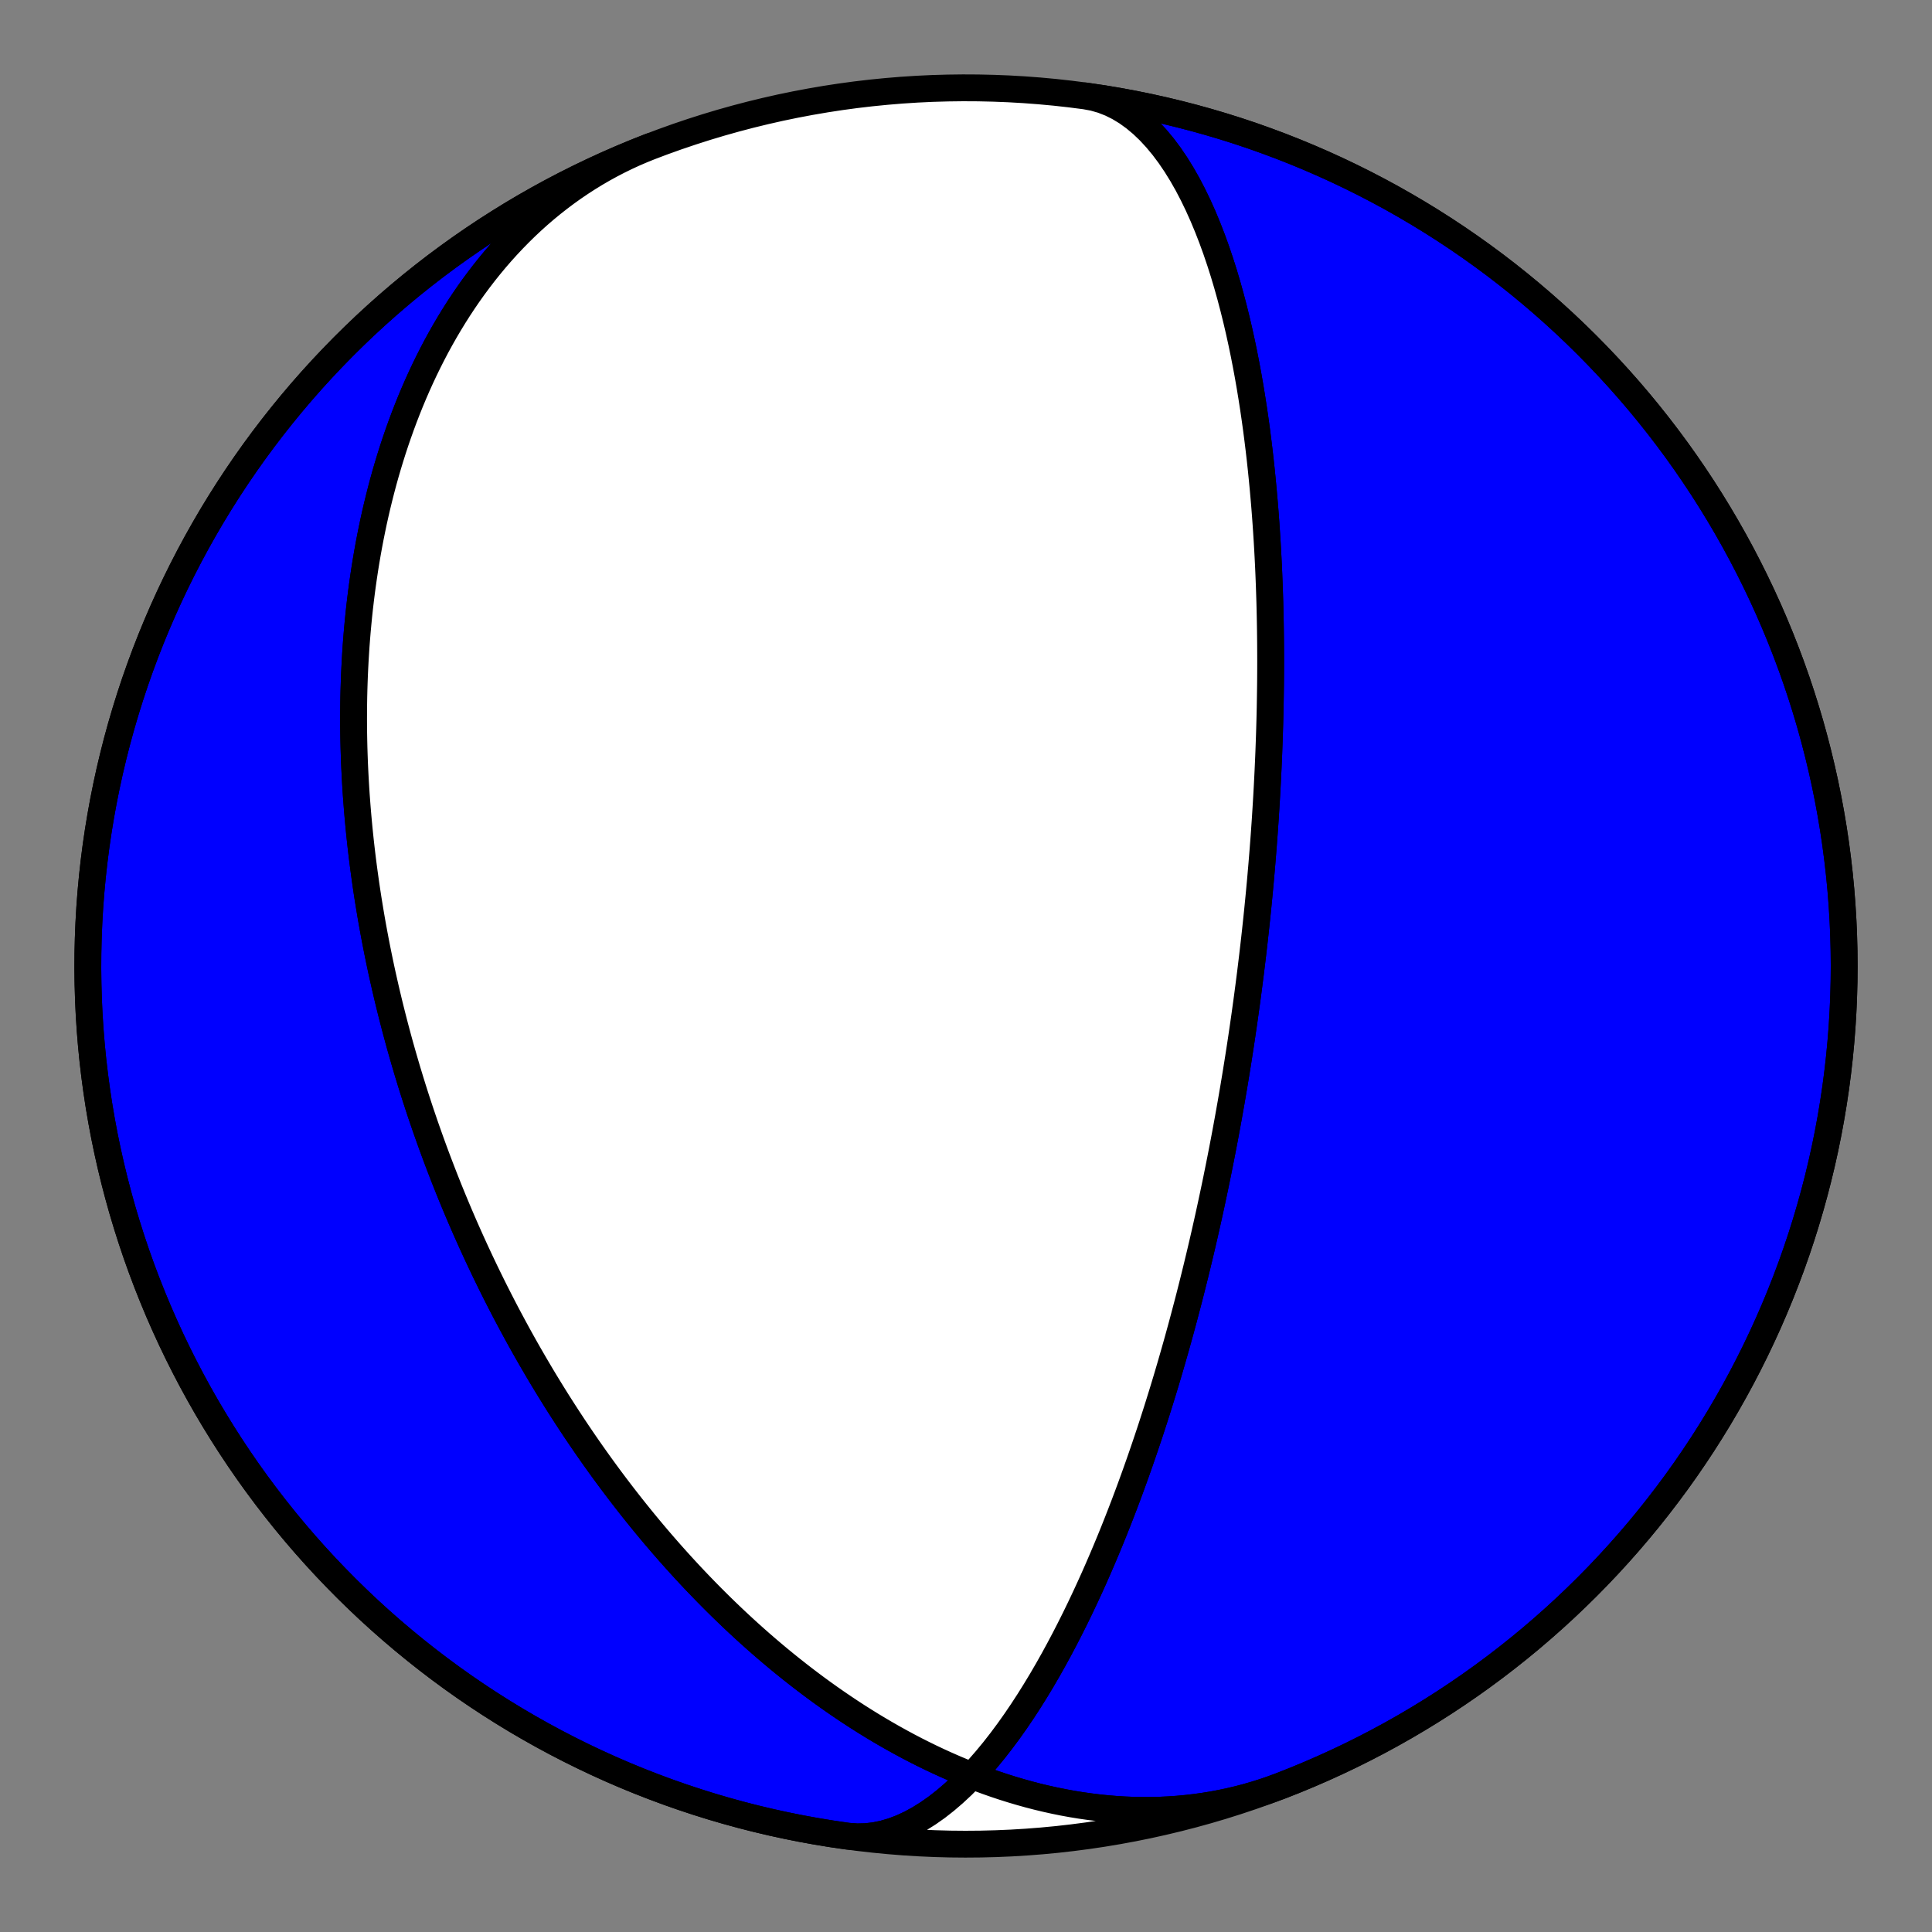 <?xml version="1.0" encoding="utf-8" standalone="no"?>
<!DOCTYPE svg PUBLIC "-//W3C//DTD SVG 1.1//EN"
  "http://www.w3.org/Graphics/SVG/1.1/DTD/svg11.dtd">
<!-- Created with matplotlib (https://matplotlib.org/) -->
<svg height="144pt" version="1.1" viewBox="0 0 144 144" width="144pt" xmlns="http://www.w3.org/2000/svg" xmlns:xlink="http://www.w3.org/1999/xlink">
 <rect x="0" y="0" width="144" height="144" fill="#808080" stroke="none"/>
 <defs>
  <style type="text/css">*{stroke-linecap:butt;stroke-linejoin:round;}</style>
 </defs>
 <g id="figure_1">
  <g id="patch_1">
   <path d="M 0 144 
L 144 144 
L 144 0 
L 0 0 
z
" style="fill:none;"/>
  </g>
  <g id="axes_1">
   <g id="PatchCollection_1">
    <path clip-path="url(#pc52881de88)" d="M 80.883 7.151 
L 81.527 7.271 
L 82.161 7.453 
L 82.783 7.696 
L 83.391 7.998 
L 83.985 8.358 
L 84.562 8.774 
L 85.123 9.242 
L 85.666 9.761 
L 86.189 10.326 
L 86.694 10.934 
L 87.179 11.583 
L 87.643 12.267 
L 88.088 12.985 
L 88.512 13.731 
L 88.916 14.504 
L 89.3 15.298 
L 89.665 16.112 
L 90.01 16.941 
L 90.337 17.782 
L 90.646 18.634 
L 90.937 19.492 
L 91.212 20.355 
L 91.47 21.221 
L 91.712 22.087 
L 91.94 22.952 
L 92.154 23.814 
L 92.354 24.671 
L 92.541 25.522 
L 92.716 26.365 
L 92.879 27.201 
L 93.032 28.028 
L 93.174 28.844 
L 93.306 29.651 
L 93.43 30.446 
L 93.544 31.23 
L 93.651 32.002 
L 93.749 32.762 
L 93.841 33.51 
L 93.926 34.245 
L 94.004 34.968 
L 94.076 35.678 
L 94.143 36.376 
L 94.204 37.061 
L 94.261 37.734 
L 94.313 38.395 
L 94.36 39.043 
L 94.403 39.68 
L 94.443 40.305 
L 94.479 40.918 
L 94.511 41.52 
L 94.541 42.11 
L 94.567 42.69 
L 94.59 43.258 
L 94.611 43.817 
L 94.629 44.364 
L 94.646 44.902 
L 94.659 45.43 
L 94.671 45.949 
L 94.681 46.458 
L 94.689 46.957 
L 94.695 47.448 
L 94.7 47.931 
L 94.703 48.405 
L 94.705 48.87 
L 94.706 49.328 
L 94.705 49.777 
L 94.703 50.22 
L 94.7 50.654 
L 94.696 51.082 
L 94.69 51.503 
L 94.684 51.916 
L 94.677 52.323 
L 94.67 52.724 
L 94.661 53.119 
L 94.652 53.507 
L 94.642 53.89 
L 94.631 54.266 
L 94.62 54.637 
L 94.608 55.003 
L 94.595 55.364 
L 94.582 55.719 
L 94.569 56.069 
L 94.555 56.415 
L 94.54 56.755 
L 94.525 57.091 
L 94.51 57.423 
L 94.494 57.751 
L 94.478 58.074 
L 94.462 58.393 
L 94.445 58.708 
L 94.428 59.019 
L 94.411 59.327 
L 94.393 59.631 
L 94.375 59.931 
L 94.357 60.228 
L 94.338 60.521 
L 94.32 60.812 
L 94.301 61.099 
L 94.282 61.383 
L 94.262 61.664 
L 94.243 61.942 
L 94.223 62.218 
L 94.203 62.49 
L 94.183 62.76 
L 94.162 63.028 
L 94.142 63.293 
L 94.121 63.555 
L 94.1 63.816 
L 94.079 64.074 
L 94.058 64.329 
L 94.037 64.583 
L 94.015 64.834 
L 93.993 65.084 
L 93.972 65.332 
L 93.95 65.577 
L 93.928 65.821 
L 93.905 66.063 
L 93.883 66.303 
L 93.861 66.542 
L 93.838 66.779 
L 93.815 67.015 
L 93.792 67.249 
L 93.769 67.481 
L 93.746 67.712 
L 93.723 67.942 
L 93.699 68.171 
L 93.676 68.398 
L 93.652 68.624 
L 93.628 68.849 
L 93.604 69.073 
L 93.58 69.296 
L 93.556 69.517 
L 93.531 69.738 
L 93.507 69.958 
L 93.482 70.177 
L 93.457 70.395 
L 93.432 70.612 
L 93.407 70.829 
L 93.382 71.044 
L 93.357 71.259 
L 93.331 71.474 
L 93.305 71.687 
L 93.279 71.901 
L 93.253 72.113 
L 93.227 72.325 
L 93.201 72.537 
L 93.174 72.748 
L 93.147 72.959 
L 93.12 73.17 
L 93.093 73.38 
L 93.066 73.59 
L 93.038 73.8 
L 93.011 74.009 
L 92.983 74.218 
L 92.955 74.428 
L 92.927 74.637 
L 92.898 74.846 
L 92.869 75.054 
L 92.84 75.263 
L 92.811 75.472 
L 92.782 75.681 
L 92.752 75.891 
L 92.722 76.1 
L 92.692 76.309 
L 92.662 76.519 
L 92.631 76.729 
L 92.6 76.939 
L 92.569 77.15 
L 92.538 77.361 
L 92.506 77.572 
L 92.474 77.784 
L 92.442 77.996 
L 92.409 78.209 
L 92.376 78.422 
L 92.343 78.636 
L 92.309 78.851 
L 92.275 79.066 
L 92.241 79.282 
L 92.206 79.498 
L 92.171 79.715 
L 92.136 79.934 
L 92.1 80.153 
L 92.064 80.373 
L 92.027 80.593 
L 91.99 80.815 
L 91.953 81.038 
L 91.915 81.262 
L 91.876 81.487 
L 91.838 81.713 
L 91.798 81.941 
L 91.759 82.17 
L 91.718 82.4 
L 91.677 82.631 
L 91.636 82.864 
L 91.594 83.098 
L 91.552 83.334 
L 91.509 83.571 
L 91.465 83.81 
L 91.421 84.05 
L 91.376 84.292 
L 91.331 84.536 
L 91.285 84.782 
L 91.238 85.03 
L 91.19 85.28 
L 91.142 85.531 
L 91.093 85.785 
L 91.043 86.041 
L 90.993 86.299 
L 90.941 86.559 
L 90.889 86.822 
L 90.836 87.087 
L 90.782 87.355 
L 90.727 87.625 
L 90.672 87.898 
L 90.615 88.173 
L 90.557 88.452 
L 90.498 88.733 
L 90.438 89.017 
L 90.377 89.304 
L 90.315 89.595 
L 90.252 89.888 
L 90.187 90.185 
L 90.122 90.485 
L 90.055 90.789 
L 89.986 91.097 
L 89.916 91.408 
L 89.845 91.723 
L 89.773 92.042 
L 89.698 92.365 
L 89.623 92.692 
L 89.545 93.023 
L 89.466 93.359 
L 89.385 93.699 
L 89.302 94.044 
L 89.218 94.394 
L 89.131 94.749 
L 89.043 95.108 
L 88.952 95.473 
L 88.859 95.843 
L 88.764 96.219 
L 88.667 96.6 
L 88.567 96.988 
L 88.464 97.381 
L 88.359 97.78 
L 88.252 98.185 
L 88.141 98.597 
L 88.028 99.016 
L 87.911 99.441 
L 87.792 99.873 
L 87.669 100.313 
L 87.542 100.759 
L 87.412 101.214 
L 87.279 101.676 
L 87.141 102.146 
L 87 102.624 
L 86.854 103.11 
L 86.704 103.605 
L 86.549 104.108 
L 86.39 104.62 
L 86.226 105.142 
L 86.056 105.672 
L 85.882 106.212 
L 85.702 106.762 
L 85.515 107.321 
L 85.323 107.89 
L 85.125 108.469 
L 84.92 109.059 
L 84.708 109.659 
L 84.489 110.269 
L 84.263 110.89 
L 84.029 111.521 
L 83.787 112.163 
L 83.536 112.815 
L 83.277 113.478 
L 83.009 114.152 
L 82.731 114.836 
L 82.443 115.53 
L 82.145 116.234 
L 81.837 116.947 
L 81.518 117.67 
L 81.187 118.401 
L 80.844 119.141 
L 80.49 119.888 
L 80.123 120.642 
L 79.742 121.402 
L 79.349 122.167 
L 78.942 122.936 
L 78.521 123.708 
L 78.086 124.48 
L 77.637 125.252 
L 77.172 126.021 
L 76.693 126.787 
L 76.199 127.546 
L 75.69 128.296 
L 75.166 129.035 
L 74.627 129.76 
L 74.074 130.469 
L 73.506 131.157 
L 72.925 131.823 
L 72.33 132.463 
L 71.723 133.073 
L 71.103 133.65 
L 70.473 134.191 
L 69.834 134.692 
L 69.185 135.149 
L 68.53 135.56 
L 67.869 135.922 
L 67.203 136.231 
L 66.535 136.485 
L 65.867 136.681 
L 65.199 136.818 
L 64.534 136.895 
L 63.874 136.91 
L 63.22 136.862 
L 63.117 136.849 
L 61.986 136.684 
L 60.859 136.499 
L 59.735 136.295 
L 58.615 136.071 
L 57.499 135.828 
L 56.387 135.565 
L 55.28 135.283 
L 54.178 134.981 
L 53.082 134.661 
L 51.991 134.321 
L 50.906 133.962 
L 49.828 133.585 
L 48.757 133.188 
L 47.692 132.773 
L 46.635 132.34 
L 45.586 131.888 
L 44.545 131.418 
L 43.512 130.93 
L 42.488 130.424 
L 41.473 129.9 
L 40.467 129.358 
L 39.471 128.799 
L 38.484 128.223 
L 37.508 127.629 
L 36.543 127.019 
L 35.588 126.392 
L 34.644 125.748 
L 33.712 125.088 
L 32.791 124.411 
L 31.882 123.719 
L 30.986 123.011 
L 30.102 122.287 
L 29.231 121.549 
L 28.372 120.795 
L 27.527 120.026 
L 26.696 119.242 
L 25.878 118.444 
L 25.075 117.632 
L 24.286 116.807 
L 23.511 115.967 
L 22.751 115.114 
L 22.006 114.248 
L 21.276 113.369 
L 20.562 112.477 
L 19.863 111.574 
L 19.181 110.658 
L 18.514 109.73 
L 17.864 108.791 
L 17.23 107.84 
L 16.613 106.879 
L 16.013 105.907 
L 15.429 104.925 
L 14.863 103.932 
L 14.315 102.93 
L 13.784 101.919 
L 13.27 100.898 
L 12.775 99.869 
L 12.298 98.831 
L 11.838 97.785 
L 11.398 96.731 
L 10.975 95.67 
L 10.571 94.601 
L 10.186 93.526 
L 9.82 92.444 
L 9.473 91.355 
L 9.144 90.261 
L 8.835 89.161 
L 8.545 88.056 
L 8.275 86.946 
L 8.024 85.832 
L 7.792 84.713 
L 7.58 83.591 
L 7.387 82.465 
L 7.215 81.336 
L 7.062 80.203 
L 6.928 79.069 
L 6.815 77.932 
L 6.721 76.794 
L 6.647 75.654 
L 6.594 74.512 
L 6.56 73.371 
L 6.546 72.228 
L 6.552 71.086 
L 6.578 69.944 
L 6.624 68.802 
L 6.689 67.662 
L 6.775 66.523 
L 6.881 65.385 
L 7.006 64.25 
L 7.151 63.117 
L 7.316 61.986 
L 7.501 60.859 
L 7.705 59.735 
L 7.929 58.615 
L 8.172 57.498 
L 8.435 56.387 
L 8.717 55.28 
L 9.018 54.178 
L 9.339 53.081 
L 9.679 51.991 
L 10.037 50.906 
L 10.415 49.828 
L 10.811 48.756 
L 11.226 47.692 
L 11.66 46.635 
L 12.112 45.586 
L 12.582 44.545 
L 13.07 43.512 
L 13.576 42.488 
L 14.1 41.473 
L 14.642 40.467 
L 15.201 39.471 
L 15.777 38.484 
L 16.371 37.508 
L 16.981 36.543 
L 17.608 35.588 
L 18.252 34.644 
L 18.912 33.712 
L 19.588 32.791 
L 20.281 31.882 
L 20.989 30.986 
L 21.712 30.102 
L 22.451 29.23 
L 23.205 28.372 
L 23.974 27.527 
L 24.758 26.696 
L 25.555 25.878 
L 26.367 25.075 
L 27.193 24.285 
L 28.033 23.511 
L 28.886 22.751 
L 29.752 22.006 
L 30.631 21.276 
L 31.522 20.562 
L 32.426 19.863 
L 33.342 19.181 
L 34.27 18.514 
L 35.209 17.864 
L 36.159 17.23 
L 37.121 16.613 
L 38.093 16.012 
L 39.075 15.429 
L 40.067 14.863 
L 41.069 14.314 
L 42.081 13.783 
L 43.101 13.27 
L 44.131 12.775 
L 45.169 12.297 
L 46.215 11.838 
L 47.269 11.397 
L 48.33 10.975 
L 48.489 10.914 
L 47.882 11.158 
L 47.28 11.416 
L 46.686 11.689 
L 46.097 11.977 
L 45.516 12.279 
L 44.942 12.594 
L 44.375 12.924 
L 43.817 13.267 
L 43.266 13.623 
L 42.723 13.992 
L 42.189 14.374 
L 41.664 14.768 
L 41.147 15.174 
L 40.639 15.591 
L 40.141 16.02 
L 39.652 16.46 
L 39.172 16.911 
L 38.702 17.372 
L 38.242 17.843 
L 37.791 18.323 
L 37.35 18.812 
L 36.919 19.31 
L 36.498 19.817 
L 36.087 20.331 
L 35.686 20.853 
L 35.294 21.382 
L 34.913 21.917 
L 34.542 22.46 
L 34.18 23.008 
L 33.829 23.562 
L 33.487 24.121 
L 33.155 24.685 
L 32.833 25.253 
L 32.52 25.826 
L 32.217 26.403 
L 31.924 26.983 
L 31.639 27.566 
L 31.364 28.152 
L 31.098 28.741 
L 30.841 29.332 
L 30.593 29.925 
L 30.354 30.52 
L 30.123 31.116 
L 29.901 31.714 
L 29.687 32.312 
L 29.481 32.911 
L 29.283 33.51 
L 29.094 34.11 
L 28.912 34.709 
L 28.737 35.308 
L 28.57 35.907 
L 28.411 36.506 
L 28.259 37.103 
L 28.113 37.7 
L 27.975 38.296 
L 27.843 38.89 
L 27.719 39.483 
L 27.6 40.074 
L 27.488 40.664 
L 27.382 41.252 
L 27.282 41.838 
L 27.188 42.422 
L 27.1 43.005 
L 27.017 43.585 
L 26.94 44.162 
L 26.868 44.738 
L 26.801 45.311 
L 26.74 45.881 
L 26.684 46.449 
L 26.632 47.015 
L 26.585 47.578 
L 26.543 48.138 
L 26.506 48.696 
L 26.473 49.251 
L 26.444 49.803 
L 26.419 50.352 
L 26.399 50.898 
L 26.382 51.442 
L 26.369 51.983 
L 26.361 52.521 
L 26.356 53.056 
L 26.354 53.589 
L 26.356 54.118 
L 26.362 54.645 
L 26.371 55.168 
L 26.383 55.689 
L 26.399 56.207 
L 26.417 56.722 
L 26.439 57.235 
L 26.464 57.744 
L 26.492 58.251 
L 26.522 58.755 
L 26.555 59.257 
L 26.592 59.755 
L 26.63 60.251 
L 26.672 60.744 
L 26.716 61.235 
L 26.762 61.722 
L 26.811 62.208 
L 26.862 62.69 
L 26.916 63.171 
L 26.972 63.648 
L 27.03 64.123 
L 27.091 64.596 
L 27.154 65.066 
L 27.219 65.534 
L 27.285 66 
L 27.354 66.463 
L 27.425 66.924 
L 27.499 67.382 
L 27.574 67.839 
L 27.65 68.293 
L 27.729 68.745 
L 27.81 69.195 
L 27.893 69.643 
L 27.977 70.088 
L 28.063 70.532 
L 28.151 70.974 
L 28.241 71.414 
L 28.332 71.852 
L 28.425 72.288 
L 28.52 72.722 
L 28.617 73.154 
L 28.715 73.585 
L 28.815 74.014 
L 28.916 74.441 
L 29.019 74.867 
L 29.124 75.291 
L 29.23 75.713 
L 29.338 76.134 
L 29.447 76.554 
L 29.558 76.971 
L 29.67 77.388 
L 29.784 77.803 
L 29.9 78.217 
L 30.017 78.629 
L 30.136 79.04 
L 30.256 79.45 
L 30.377 79.858 
L 30.501 80.266 
L 30.625 80.672 
L 30.751 81.077 
L 30.879 81.481 
L 31.008 81.884 
L 31.139 82.286 
L 31.271 82.687 
L 31.405 83.087 
L 31.541 83.486 
L 31.677 83.884 
L 31.816 84.281 
L 31.956 84.677 
L 32.097 85.073 
L 32.24 85.468 
L 32.385 85.862 
L 32.531 86.255 
L 32.679 86.648 
L 32.829 87.04 
L 32.98 87.432 
L 33.132 87.823 
L 33.287 88.213 
L 33.442 88.603 
L 33.6 88.992 
L 33.759 89.381 
L 33.92 89.769 
L 34.083 90.157 
L 34.247 90.545 
L 34.414 90.932 
L 34.581 91.319 
L 34.751 91.706 
L 34.923 92.092 
L 35.096 92.478 
L 35.271 92.864 
L 35.448 93.25 
L 35.627 93.635 
L 35.808 94.021 
L 35.991 94.406 
L 36.175 94.791 
L 36.362 95.176 
L 36.551 95.561 
L 36.741 95.946 
L 36.934 96.331 
L 37.129 96.716 
L 37.326 97.101 
L 37.525 97.487 
L 37.726 97.872 
L 37.93 98.257 
L 38.136 98.642 
L 38.344 99.028 
L 38.554 99.414 
L 38.767 99.8 
L 38.982 100.186 
L 39.199 100.572 
L 39.419 100.958 
L 39.642 101.345 
L 39.867 101.732 
L 40.094 102.119 
L 40.324 102.507 
L 40.557 102.895 
L 40.793 103.283 
L 41.031 103.671 
L 41.272 104.06 
L 41.515 104.449 
L 41.762 104.838 
L 42.012 105.228 
L 42.264 105.618 
L 42.52 106.009 
L 42.778 106.4 
L 43.04 106.791 
L 43.305 107.182 
L 43.573 107.574 
L 43.844 107.966 
L 44.119 108.359 
L 44.397 108.752 
L 44.678 109.145 
L 44.963 109.538 
L 45.251 109.932 
L 45.543 110.326 
L 45.839 110.721 
L 46.138 111.115 
L 46.441 111.51 
L 46.748 111.905 
L 47.058 112.301 
L 47.373 112.696 
L 47.692 113.092 
L 48.014 113.487 
L 48.341 113.883 
L 48.672 114.279 
L 49.007 114.675 
L 49.347 115.071 
L 49.691 115.466 
L 50.039 115.862 
L 50.392 116.257 
L 50.749 116.652 
L 51.111 117.047 
L 51.478 117.442 
L 51.85 117.836 
L 52.226 118.229 
L 52.607 118.622 
L 52.993 119.014 
L 53.384 119.405 
L 53.78 119.796 
L 54.182 120.186 
L 54.588 120.574 
L 55 120.962 
L 55.417 121.348 
L 55.839 121.733 
L 56.267 122.116 
L 56.7 122.498 
L 57.139 122.878 
L 57.583 123.256 
L 58.033 123.632 
L 58.488 124.005 
L 58.95 124.377 
L 59.417 124.746 
L 59.889 125.112 
L 60.368 125.476 
L 60.852 125.836 
L 61.342 126.193 
L 61.838 126.547 
L 62.34 126.897 
L 62.847 127.243 
L 63.361 127.586 
L 63.88 127.924 
L 64.405 128.257 
L 64.936 128.586 
L 65.473 128.91 
L 66.016 129.228 
L 66.564 129.541 
L 67.118 129.848 
L 67.678 130.15 
L 68.243 130.445 
L 68.814 130.733 
L 69.39 131.015 
L 69.972 131.289 
L 70.559 131.556 
L 71.151 131.815 
L 71.748 132.066 
L 72.35 132.309 
L 72.957 132.543 
L 73.569 132.768 
L 74.185 132.984 
L 74.805 133.19 
L 75.43 133.386 
L 76.058 133.572 
L 76.69 133.748 
L 77.326 133.913 
L 77.965 134.066 
L 78.607 134.208 
L 79.252 134.339 
L 79.9 134.457 
L 80.549 134.563 
L 81.201 134.656 
L 81.855 134.737 
L 82.51 134.804 
L 83.167 134.859 
L 83.824 134.899 
L 84.482 134.926 
L 85.139 134.938 
L 85.797 134.937 
L 86.455 134.921 
L 87.111 134.89 
L 87.767 134.845 
L 88.421 134.784 
L 89.073 134.709 
L 89.723 134.619 
L 90.37 134.514 
L 91.014 134.393 
L 91.656 134.257 
L 92.293 134.106 
L 92.927 133.94 
L 93.556 133.758 
L 94.18 133.562 
L 94.8 133.35 
L 95.414 133.124 
L 95.414 133.124 
L 96.477 132.706 
L 97.532 132.269 
L 98.58 131.814 
L 99.62 131.341 
L 100.652 130.85 
L 101.674 130.341 
L 102.688 129.815 
L 103.692 129.27 
L 104.687 128.708 
L 105.672 128.129 
L 106.646 127.533 
L 107.61 126.92 
L 108.563 126.29 
L 109.505 125.644 
L 110.436 124.981 
L 111.355 124.302 
L 112.261 123.607 
L 113.156 122.897 
L 114.038 122.171 
L 114.907 121.429 
L 115.763 120.673 
L 116.606 119.902 
L 117.435 119.116 
L 118.251 118.316 
L 119.052 117.502 
L 119.839 116.674 
L 120.611 115.832 
L 121.369 114.977 
L 122.111 114.109 
L 122.839 113.228 
L 123.55 112.334 
L 124.246 111.428 
L 124.927 110.511 
L 125.591 109.581 
L 126.238 108.64 
L 126.87 107.688 
L 127.484 106.725 
L 128.082 105.751 
L 128.662 104.767 
L 129.225 103.773 
L 129.771 102.77 
L 130.299 101.757 
L 130.81 100.735 
L 131.302 99.704 
L 131.777 98.665 
L 132.233 97.618 
L 132.671 96.562 
L 133.09 95.5 
L 133.491 94.43 
L 133.873 93.354 
L 134.237 92.27 
L 134.581 91.181 
L 134.906 90.086 
L 135.212 88.985 
L 135.499 87.88 
L 135.767 86.769 
L 136.015 85.654 
L 136.243 84.535 
L 136.452 83.412 
L 136.641 82.285 
L 136.811 81.155 
L 136.961 80.023 
L 137.091 78.888 
L 137.201 77.751 
L 137.292 76.612 
L 137.362 75.472 
L 137.413 74.33 
L 137.444 73.188 
L 137.455 72.046 
L 137.445 70.904 
L 137.416 69.762 
L 137.367 68.62 
L 137.298 67.48 
L 137.21 66.341 
L 137.101 65.204 
L 136.972 64.069 
L 136.824 62.936 
L 136.656 61.806 
L 136.468 60.679 
L 136.261 59.556 
L 136.034 58.436 
L 135.787 57.321 
L 135.521 56.21 
L 135.236 55.104 
L 134.932 54.003 
L 134.608 52.907 
L 134.265 51.817 
L 133.904 50.734 
L 133.523 49.657 
L 133.124 48.586 
L 132.706 47.523 
L 132.269 46.467 
L 131.815 45.419 
L 131.342 44.38 
L 130.85 43.348 
L 130.341 42.325 
L 129.815 41.312 
L 129.27 40.307 
L 128.708 39.313 
L 128.129 38.328 
L 127.533 37.353 
L 126.92 36.39 
L 126.29 35.437 
L 125.644 34.495 
L 124.981 33.564 
L 124.302 32.645 
L 123.607 31.738 
L 122.897 30.844 
L 122.171 29.962 
L 121.43 29.093 
L 120.673 28.237 
L 119.902 27.394 
L 119.116 26.565 
L 118.316 25.749 
L 117.502 24.948 
L 116.674 24.161 
L 115.832 23.389 
L 114.977 22.631 
L 114.109 21.889 
L 113.228 21.161 
L 112.334 20.449 
L 111.429 19.753 
L 110.511 19.073 
L 109.581 18.409 
L 108.64 17.761 
L 107.688 17.13 
L 106.725 16.516 
L 105.751 15.918 
L 104.767 15.338 
L 103.774 14.774 
L 102.77 14.229 
L 101.757 13.7 
L 100.735 13.19 
L 99.704 12.697 
L 98.665 12.223 
L 97.618 11.767 
L 96.563 11.329 
L 95.5 10.909 
L 94.43 10.509 
L 93.354 10.126 
L 92.271 9.763 
L 91.181 9.419 
L 90.086 9.094 
L 88.986 8.788 
L 87.88 8.501 
L 86.769 8.233 
L 85.654 7.985 
L 84.535 7.757 
L 83.412 7.548 
L 82.285 7.358 
z
" style="fill:#0000ff;stroke:#000000;stroke-width:2;"/>
    <path clip-path="url(#pc52881de88)" d="M 80.883 7.151 
L 81.527 7.271 
L 82.161 7.453 
L 82.783 7.696 
L 83.391 7.998 
L 83.985 8.358 
L 84.562 8.774 
L 85.123 9.242 
L 85.666 9.761 
L 86.189 10.326 
L 86.694 10.934 
L 87.179 11.583 
L 87.643 12.267 
L 88.088 12.985 
L 88.512 13.731 
L 88.916 14.504 
L 89.3 15.298 
L 89.665 16.112 
L 90.01 16.941 
L 90.337 17.782 
L 90.646 18.634 
L 90.937 19.492 
L 91.212 20.355 
L 91.47 21.221 
L 91.712 22.087 
L 91.94 22.952 
L 92.154 23.814 
L 92.354 24.671 
L 92.541 25.522 
L 92.716 26.365 
L 92.879 27.201 
L 93.032 28.028 
L 93.174 28.844 
L 93.306 29.651 
L 93.43 30.446 
L 93.544 31.23 
L 93.651 32.002 
L 93.749 32.762 
L 93.841 33.51 
L 93.926 34.245 
L 94.004 34.968 
L 94.076 35.678 
L 94.143 36.376 
L 94.204 37.061 
L 94.261 37.734 
L 94.313 38.395 
L 94.36 39.043 
L 94.403 39.68 
L 94.443 40.305 
L 94.479 40.918 
L 94.511 41.52 
L 94.541 42.11 
L 94.567 42.69 
L 94.59 43.258 
L 94.611 43.817 
L 94.629 44.364 
L 94.646 44.902 
L 94.659 45.43 
L 94.671 45.949 
L 94.681 46.458 
L 94.689 46.957 
L 94.695 47.448 
L 94.7 47.931 
L 94.703 48.405 
L 94.705 48.87 
L 94.706 49.328 
L 94.705 49.777 
L 94.703 50.22 
L 94.7 50.654 
L 94.696 51.082 
L 94.69 51.503 
L 94.684 51.916 
L 94.677 52.323 
L 94.67 52.724 
L 94.661 53.119 
L 94.652 53.507 
L 94.642 53.89 
L 94.631 54.266 
L 94.62 54.637 
L 94.608 55.003 
L 94.595 55.364 
L 94.582 55.719 
L 94.569 56.069 
L 94.555 56.415 
L 94.54 56.755 
L 94.525 57.091 
L 94.51 57.423 
L 94.494 57.751 
L 94.478 58.074 
L 94.462 58.393 
L 94.445 58.708 
L 94.428 59.019 
L 94.411 59.327 
L 94.393 59.631 
L 94.375 59.931 
L 94.357 60.228 
L 94.338 60.521 
L 94.32 60.812 
L 94.301 61.099 
L 94.282 61.383 
L 94.262 61.664 
L 94.243 61.942 
L 94.223 62.218 
L 94.203 62.49 
L 94.183 62.76 
L 94.162 63.028 
L 94.142 63.293 
L 94.121 63.555 
L 94.1 63.816 
L 94.079 64.074 
L 94.058 64.329 
L 94.037 64.583 
L 94.015 64.834 
L 93.993 65.084 
L 93.972 65.332 
L 93.95 65.577 
L 93.928 65.821 
L 93.905 66.063 
L 93.883 66.303 
L 93.861 66.542 
L 93.838 66.779 
L 93.815 67.015 
L 93.792 67.249 
L 93.769 67.481 
L 93.746 67.712 
L 93.723 67.942 
L 93.699 68.171 
L 93.676 68.398 
L 93.652 68.624 
L 93.628 68.849 
L 93.604 69.073 
L 93.58 69.296 
L 93.556 69.517 
L 93.531 69.738 
L 93.507 69.958 
L 93.482 70.177 
L 93.457 70.395 
L 93.432 70.612 
L 93.407 70.829 
L 93.382 71.044 
L 93.357 71.259 
L 93.331 71.474 
L 93.305 71.687 
L 93.279 71.901 
L 93.253 72.113 
L 93.227 72.325 
L 93.201 72.537 
L 93.174 72.748 
L 93.147 72.959 
L 93.12 73.17 
L 93.093 73.38 
L 93.066 73.59 
L 93.038 73.8 
L 93.011 74.009 
L 92.983 74.218 
L 92.955 74.428 
L 92.927 74.637 
L 92.898 74.846 
L 92.869 75.054 
L 92.84 75.263 
L 92.811 75.472 
L 92.782 75.681 
L 92.752 75.891 
L 92.722 76.1 
L 92.692 76.309 
L 92.662 76.519 
L 92.631 76.729 
L 92.6 76.939 
L 92.569 77.15 
L 92.538 77.361 
L 92.506 77.572 
L 92.474 77.784 
L 92.442 77.996 
L 92.409 78.209 
L 92.376 78.422 
L 92.343 78.636 
L 92.309 78.851 
L 92.275 79.066 
L 92.241 79.282 
L 92.206 79.498 
L 92.171 79.715 
L 92.136 79.934 
L 92.1 80.153 
L 92.064 80.373 
L 92.027 80.593 
L 91.99 80.815 
L 91.953 81.038 
L 91.915 81.262 
L 91.876 81.487 
L 91.838 81.713 
L 91.798 81.941 
L 91.759 82.17 
L 91.718 82.4 
L 91.677 82.631 
L 91.636 82.864 
L 91.594 83.098 
L 91.552 83.334 
L 91.509 83.571 
L 91.465 83.81 
L 91.421 84.05 
L 91.376 84.292 
L 91.331 84.536 
L 91.285 84.782 
L 91.238 85.03 
L 91.19 85.28 
L 91.142 85.531 
L 91.093 85.785 
L 91.043 86.041 
L 90.993 86.299 
L 90.941 86.559 
L 90.889 86.822 
L 90.836 87.087 
L 90.782 87.355 
L 90.727 87.625 
L 90.672 87.898 
L 90.615 88.173 
L 90.557 88.452 
L 90.498 88.733 
L 90.438 89.017 
L 90.377 89.304 
L 90.315 89.595 
L 90.252 89.888 
L 90.187 90.185 
L 90.122 90.485 
L 90.055 90.789 
L 89.986 91.097 
L 89.916 91.408 
L 89.845 91.723 
L 89.773 92.042 
L 89.698 92.365 
L 89.623 92.692 
L 89.545 93.023 
L 89.466 93.359 
L 89.385 93.699 
L 89.302 94.044 
L 89.218 94.394 
L 89.131 94.749 
L 89.043 95.108 
L 88.952 95.473 
L 88.859 95.843 
L 88.764 96.219 
L 88.667 96.6 
L 88.567 96.988 
L 88.464 97.381 
L 88.359 97.78 
L 88.252 98.185 
L 88.141 98.597 
L 88.028 99.016 
L 87.911 99.441 
L 87.792 99.873 
L 87.669 100.313 
L 87.542 100.759 
L 87.412 101.214 
L 87.279 101.676 
L 87.141 102.146 
L 87 102.624 
L 86.854 103.11 
L 86.704 103.605 
L 86.549 104.108 
L 86.39 104.62 
L 86.226 105.142 
L 86.056 105.672 
L 85.882 106.212 
L 85.702 106.762 
L 85.515 107.321 
L 85.323 107.89 
L 85.125 108.469 
L 84.92 109.059 
L 84.708 109.659 
L 84.489 110.269 
L 84.263 110.89 
L 84.029 111.521 
L 83.787 112.163 
L 83.536 112.815 
L 83.277 113.478 
L 83.009 114.152 
L 82.731 114.836 
L 82.443 115.53 
L 82.145 116.234 
L 81.837 116.947 
L 81.518 117.67 
L 81.187 118.401 
L 80.844 119.141 
L 80.49 119.888 
L 80.123 120.642 
L 79.742 121.402 
L 79.349 122.167 
L 78.942 122.936 
L 78.521 123.708 
L 78.086 124.48 
L 77.637 125.252 
L 77.172 126.021 
L 76.693 126.787 
L 76.199 127.546 
L 75.69 128.296 
L 75.166 129.035 
L 74.627 129.76 
L 74.074 130.469 
L 73.506 131.157 
L 72.925 131.823 
L 72.33 132.463 
L 71.723 133.073 
L 71.103 133.65 
L 70.473 134.191 
L 69.834 134.692 
L 69.185 135.149 
L 68.53 135.56 
L 67.869 135.922 
L 67.203 136.231 
L 66.535 136.485 
L 65.867 136.681 
L 65.199 136.818 
L 64.534 136.895 
L 63.874 136.91 
L 63.22 136.862 
L 63.117 136.849 
L 61.986 136.684 
L 60.859 136.499 
L 59.735 136.295 
L 58.615 136.071 
L 57.499 135.828 
L 56.387 135.565 
L 55.28 135.283 
L 54.178 134.981 
L 53.082 134.661 
L 51.991 134.321 
L 50.906 133.962 
L 49.828 133.585 
L 48.757 133.188 
L 47.692 132.773 
L 46.635 132.34 
L 45.586 131.888 
L 44.545 131.418 
L 43.512 130.93 
L 42.488 130.424 
L 41.473 129.9 
L 40.467 129.358 
L 39.471 128.799 
L 38.484 128.223 
L 37.508 127.629 
L 36.543 127.019 
L 35.588 126.392 
L 34.644 125.748 
L 33.712 125.088 
L 32.791 124.411 
L 31.882 123.719 
L 30.986 123.011 
L 30.102 122.287 
L 29.231 121.549 
L 28.372 120.795 
L 27.527 120.026 
L 26.696 119.242 
L 25.878 118.444 
L 25.075 117.632 
L 24.286 116.807 
L 23.511 115.967 
L 22.751 115.114 
L 22.006 114.248 
L 21.276 113.369 
L 20.562 112.477 
L 19.863 111.574 
L 19.181 110.658 
L 18.514 109.73 
L 17.864 108.791 
L 17.23 107.84 
L 16.613 106.879 
L 16.013 105.907 
L 15.429 104.925 
L 14.863 103.932 
L 14.315 102.93 
L 13.784 101.919 
L 13.27 100.898 
L 12.775 99.869 
L 12.298 98.831 
L 11.838 97.785 
L 11.398 96.731 
L 10.975 95.67 
L 10.571 94.601 
L 10.186 93.526 
L 9.82 92.444 
L 9.473 91.355 
L 9.144 90.261 
L 8.835 89.161 
L 8.545 88.056 
L 8.275 86.946 
L 8.024 85.832 
L 7.792 84.713 
L 7.58 83.591 
L 7.387 82.465 
L 7.215 81.336 
L 7.062 80.203 
L 6.928 79.069 
L 6.815 77.932 
L 6.721 76.794 
L 6.647 75.654 
L 6.594 74.512 
L 6.56 73.371 
L 6.546 72.228 
L 6.552 71.086 
L 6.578 69.944 
L 6.624 68.802 
L 6.689 67.662 
L 6.775 66.523 
L 6.881 65.385 
L 7.006 64.25 
L 7.151 63.117 
L 7.316 61.986 
L 7.501 60.859 
L 7.705 59.735 
L 7.929 58.615 
L 8.172 57.498 
L 8.435 56.387 
L 8.717 55.28 
L 9.018 54.178 
L 9.339 53.081 
L 9.679 51.991 
L 10.037 50.906 
L 10.415 49.828 
L 10.811 48.756 
L 11.226 47.692 
L 11.66 46.635 
L 12.112 45.586 
L 12.582 44.545 
L 13.07 43.512 
L 13.576 42.488 
L 14.1 41.473 
L 14.642 40.467 
L 15.201 39.471 
L 15.777 38.484 
L 16.371 37.508 
L 16.981 36.543 
L 17.608 35.588 
L 18.252 34.644 
L 18.912 33.712 
L 19.588 32.791 
L 20.281 31.882 
L 20.989 30.986 
L 21.712 30.102 
L 22.451 29.23 
L 23.205 28.372 
L 23.974 27.527 
L 24.758 26.696 
L 25.555 25.878 
L 26.367 25.075 
L 27.193 24.285 
L 28.033 23.511 
L 28.886 22.751 
L 29.752 22.006 
L 30.631 21.276 
L 31.522 20.562 
L 32.426 19.863 
L 33.342 19.181 
L 34.27 18.514 
L 35.209 17.864 
L 36.159 17.23 
L 37.121 16.613 
L 38.093 16.012 
L 39.075 15.429 
L 40.067 14.863 
L 41.069 14.314 
L 42.081 13.783 
L 43.101 13.27 
L 44.131 12.775 
L 45.169 12.297 
L 46.215 11.838 
L 47.269 11.397 
L 48.33 10.975 
L 49.399 10.571 
L 50.474 10.186 
L 51.556 9.82 
L 52.645 9.472 
L 53.739 9.144 
L 54.839 8.835 
L 55.944 8.545 
L 57.053 8.275 
L 58.168 8.023 
L 59.286 7.792 
L 60.409 7.58 
L 61.535 7.387 
L 62.664 7.214 
L 63.796 7.061 
L 64.931 6.928 
L 66.068 6.815 
L 67.206 6.721 
L 68.346 6.647 
L 69.487 6.593 
L 70.629 6.56 
L 71.772 6.546 
L 72.914 6.552 
L 74.056 6.578 
L 75.197 6.623 
L 76.338 6.689 
L 77.477 6.775 
L 78.615 6.88 
L 79.75 7.006 
L 80.883 7.151 
L 82.014 7.316 
L 83.141 7.5 
L 84.265 7.705 
L 85.385 7.928 
L 86.501 8.172 
L 87.613 8.435 
L 88.72 8.717 
L 89.822 9.018 
L 90.918 9.339 
L 92.009 9.679 
L 93.094 10.037 
L 94.172 10.415 
L 95.243 10.811 
L 96.308 11.226 
L 97.365 11.66 
L 98.414 12.112 
L 99.455 12.582 
L 100.488 13.07 
L 101.512 13.576 
L 102.527 14.1 
L 103.533 14.642 
L 104.529 15.201 
L 105.516 15.777 
L 106.492 16.37 
L 107.457 16.981 
L 108.412 17.608 
L 109.356 18.252 
L 110.288 18.912 
L 111.209 19.588 
L 112.118 20.281 
L 113.014 20.989 
L 113.898 21.712 
L 114.769 22.451 
L 115.628 23.205 
L 116.473 23.974 
L 117.304 24.757 
L 118.122 25.555 
L 118.925 26.367 
L 119.714 27.193 
L 120.489 28.033 
L 121.249 28.886 
L 121.994 29.752 
L 122.724 30.631 
L 123.438 31.522 
L 124.137 32.426 
L 124.819 33.342 
L 125.486 34.27 
L 126.136 35.209 
L 126.77 36.159 
L 127.387 37.121 
L 127.987 38.093 
L 128.571 39.075 
L 129.137 40.067 
L 129.685 41.069 
L 130.216 42.081 
L 130.73 43.101 
L 131.225 44.131 
L 131.702 45.168 
L 132.162 46.215 
L 132.602 47.268 
L 133.025 48.33 
L 133.429 49.398 
L 133.814 50.474 
L 134.18 51.556 
L 134.527 52.644 
L 134.856 53.739 
L 135.165 54.838 
L 135.455 55.943 
L 135.725 57.053 
L 135.976 58.168 
L 136.208 59.286 
L 136.42 60.409 
L 136.613 61.535 
L 136.785 62.664 
L 136.938 63.796 
L 137.072 64.931 
L 137.185 66.067 
L 137.279 67.206 
L 137.353 68.346 
L 137.406 69.487 
L 137.44 70.629 
L 137.454 71.771 
L 137.448 72.914 
L 137.422 74.056 
L 137.376 75.197 
L 137.311 76.338 
L 137.225 77.477 
L 137.119 78.614 
L 136.994 79.75 
L 136.849 80.883 
L 136.684 82.013 
L 136.499 83.141 
L 136.295 84.265 
L 136.071 85.385 
L 135.828 86.501 
L 135.565 87.613 
L 135.283 88.72 
L 134.982 89.822 
L 134.661 90.918 
L 134.321 92.009 
L 133.963 93.094 
L 133.585 94.172 
L 133.189 95.243 
L 132.774 96.308 
L 132.34 97.364 
L 131.888 98.414 
L 131.418 99.455 
L 130.93 100.488 
L 130.424 101.512 
L 129.9 102.527 
L 129.358 103.533 
L 128.799 104.529 
L 128.223 105.515 
L 127.629 106.491 
L 127.019 107.457 
L 126.392 108.412 
L 125.748 109.356 
L 125.088 110.288 
L 124.412 111.209 
L 123.719 112.117 
L 123.011 113.014 
L 122.288 113.898 
L 121.549 114.769 
L 120.795 115.627 
L 120.026 116.472 
L 119.243 117.304 
L 118.445 118.121 
L 117.633 118.925 
L 116.807 119.714 
L 115.967 120.489 
L 115.114 121.249 
L 114.248 121.994 
L 113.369 122.723 
L 112.478 123.438 
L 111.574 124.136 
L 110.658 124.819 
L 109.73 125.486 
L 108.791 126.136 
L 107.841 126.77 
L 106.879 127.387 
L 105.907 127.987 
L 104.925 128.571 
L 103.933 129.137 
L 102.931 129.685 
L 101.919 130.216 
L 100.899 130.729 
L 99.869 131.225 
L 98.831 131.702 
L 97.785 132.161 
L 96.731 132.602 
L 95.67 133.025 
L 95.414 133.124 
L 94.8 133.35 
L 94.18 133.562 
L 93.556 133.758 
L 92.927 133.94 
L 92.293 134.106 
L 91.656 134.257 
L 91.014 134.393 
L 90.37 134.514 
L 89.723 134.619 
L 89.073 134.709 
L 88.421 134.784 
L 87.767 134.845 
L 87.111 134.89 
L 86.455 134.921 
L 85.797 134.937 
L 85.139 134.938 
L 84.482 134.926 
L 83.824 134.899 
L 83.167 134.859 
L 82.51 134.804 
L 81.855 134.737 
L 81.201 134.656 
L 80.549 134.563 
L 79.9 134.457 
L 79.252 134.339 
L 78.607 134.208 
L 77.965 134.066 
L 77.326 133.913 
L 76.69 133.748 
L 76.058 133.572 
L 75.43 133.386 
L 74.805 133.19 
L 74.185 132.984 
L 73.569 132.768 
L 72.957 132.543 
L 72.35 132.309 
L 71.748 132.066 
L 71.151 131.815 
L 70.559 131.556 
L 69.972 131.289 
L 69.39 131.015 
L 68.814 130.733 
L 68.243 130.445 
L 67.678 130.15 
L 67.118 129.848 
L 66.564 129.541 
L 66.016 129.228 
L 65.473 128.91 
L 64.936 128.586 
L 64.405 128.257 
L 63.88 127.924 
L 63.361 127.586 
L 62.847 127.243 
L 62.34 126.897 
L 61.838 126.547 
L 61.342 126.193 
L 60.852 125.836 
L 60.368 125.476 
L 59.889 125.112 
L 59.417 124.746 
L 58.95 124.377 
L 58.488 124.005 
L 58.033 123.632 
L 57.583 123.256 
L 57.139 122.878 
L 56.7 122.498 
L 56.267 122.116 
L 55.839 121.733 
L 55.417 121.348 
L 55 120.962 
L 54.588 120.574 
L 54.182 120.186 
L 53.78 119.796 
L 53.384 119.405 
L 52.993 119.014 
L 52.607 118.622 
L 52.226 118.229 
L 51.85 117.836 
L 51.478 117.442 
L 51.111 117.047 
L 50.749 116.652 
L 50.392 116.257 
L 50.039 115.862 
L 49.691 115.466 
L 49.347 115.071 
L 49.007 114.675 
L 48.672 114.279 
L 48.341 113.883 
L 48.014 113.487 
L 47.692 113.092 
L 47.373 112.696 
L 47.058 112.301 
L 46.748 111.905 
L 46.441 111.51 
L 46.138 111.115 
L 45.839 110.721 
L 45.543 110.326 
L 45.251 109.932 
L 44.963 109.538 
L 44.678 109.145 
L 44.397 108.752 
L 44.119 108.359 
L 43.844 107.966 
L 43.573 107.574 
L 43.305 107.182 
L 43.04 106.791 
L 42.778 106.4 
L 42.52 106.009 
L 42.264 105.618 
L 42.012 105.228 
L 41.762 104.838 
L 41.515 104.449 
L 41.272 104.06 
L 41.031 103.671 
L 40.793 103.283 
L 40.557 102.895 
L 40.324 102.507 
L 40.094 102.119 
L 39.867 101.732 
L 39.642 101.345 
L 39.419 100.958 
L 39.199 100.572 
L 38.982 100.186 
L 38.767 99.8 
L 38.554 99.414 
L 38.344 99.028 
L 38.136 98.642 
L 37.93 98.257 
L 37.726 97.872 
L 37.525 97.487 
L 37.326 97.101 
L 37.129 96.716 
L 36.934 96.331 
L 36.741 95.946 
L 36.551 95.561 
L 36.362 95.176 
L 36.175 94.791 
L 35.991 94.406 
L 35.808 94.021 
L 35.627 93.635 
L 35.448 93.25 
L 35.271 92.864 
L 35.096 92.478 
L 34.923 92.092 
L 34.751 91.706 
L 34.581 91.319 
L 34.414 90.932 
L 34.247 90.545 
L 34.083 90.157 
L 33.92 89.769 
L 33.759 89.381 
L 33.6 88.992 
L 33.442 88.603 
L 33.287 88.213 
L 33.132 87.823 
L 32.98 87.432 
L 32.829 87.04 
L 32.679 86.648 
L 32.531 86.255 
L 32.385 85.862 
L 32.24 85.468 
L 32.097 85.073 
L 31.956 84.677 
L 31.816 84.281 
L 31.677 83.884 
L 31.541 83.486 
L 31.405 83.087 
L 31.271 82.687 
L 31.139 82.286 
L 31.008 81.884 
L 30.879 81.481 
L 30.751 81.077 
L 30.625 80.672 
L 30.501 80.266 
L 30.377 79.858 
L 30.256 79.45 
L 30.136 79.04 
L 30.017 78.629 
L 29.9 78.217 
L 29.784 77.803 
L 29.67 77.388 
L 29.558 76.971 
L 29.447 76.554 
L 29.338 76.134 
L 29.23 75.713 
L 29.124 75.291 
L 29.019 74.867 
L 28.916 74.441 
L 28.815 74.014 
L 28.715 73.585 
L 28.617 73.154 
L 28.52 72.722 
L 28.425 72.288 
L 28.332 71.852 
L 28.241 71.414 
L 28.151 70.974 
L 28.063 70.532 
L 27.977 70.088 
L 27.893 69.643 
L 27.81 69.195 
L 27.729 68.745 
L 27.65 68.293 
L 27.574 67.839 
L 27.499 67.382 
L 27.425 66.924 
L 27.354 66.463 
L 27.285 66 
L 27.219 65.534 
L 27.154 65.066 
L 27.091 64.596 
L 27.03 64.123 
L 26.972 63.648 
L 26.916 63.171 
L 26.862 62.69 
L 26.811 62.208 
L 26.762 61.722 
L 26.716 61.235 
L 26.672 60.744 
L 26.63 60.251 
L 26.592 59.755 
L 26.555 59.257 
L 26.522 58.755 
L 26.492 58.251 
L 26.464 57.744 
L 26.439 57.235 
L 26.417 56.722 
L 26.399 56.207 
L 26.383 55.689 
L 26.371 55.168 
L 26.362 54.645 
L 26.356 54.118 
L 26.354 53.589 
L 26.356 53.056 
L 26.361 52.521 
L 26.369 51.983 
L 26.382 51.442 
L 26.399 50.898 
L 26.419 50.352 
L 26.444 49.803 
L 26.473 49.251 
L 26.506 48.696 
L 26.543 48.138 
L 26.585 47.578 
L 26.632 47.015 
L 26.684 46.449 
L 26.74 45.881 
L 26.801 45.311 
L 26.868 44.738 
L 26.94 44.162 
L 27.017 43.585 
L 27.1 43.005 
L 27.188 42.422 
L 27.282 41.838 
L 27.382 41.252 
L 27.488 40.664 
L 27.6 40.074 
L 27.719 39.483 
L 27.843 38.89 
L 27.975 38.296 
L 28.113 37.7 
L 28.259 37.103 
L 28.411 36.506 
L 28.57 35.907 
L 28.737 35.308 
L 28.912 34.709 
L 29.094 34.11 
L 29.283 33.51 
L 29.481 32.911 
L 29.687 32.312 
L 29.901 31.714 
L 30.123 31.116 
L 30.354 30.52 
L 30.593 29.925 
L 30.841 29.332 
L 31.098 28.741 
L 31.364 28.152 
L 31.639 27.566 
L 31.924 26.983 
L 32.217 26.403 
L 32.52 25.826 
L 32.833 25.253 
L 33.155 24.685 
L 33.487 24.121 
L 33.829 23.562 
L 34.18 23.008 
L 34.542 22.46 
L 34.913 21.917 
L 35.294 21.382 
L 35.686 20.853 
L 36.087 20.331 
L 36.498 19.817 
L 36.919 19.31 
L 37.35 18.812 
L 37.791 18.323 
L 38.242 17.843 
L 38.702 17.372 
L 39.172 16.911 
L 39.652 16.46 
L 40.141 16.02 
L 40.639 15.591 
L 41.147 15.174 
L 41.664 14.768 
L 42.189 14.374 
L 42.723 13.992 
L 43.266 13.623 
L 43.817 13.267 
L 44.375 12.924 
L 44.942 12.594 
L 45.516 12.279 
L 46.097 11.977 
L 46.686 11.689 
L 47.28 11.416 
L 47.882 11.158 
L 48.489 10.914 
L 48.586 10.876 
L 47.523 11.294 
L 46.468 11.73 
L 45.42 12.185 
L 44.38 12.658 
L 43.348 13.149 
L 42.326 13.658 
L 41.312 14.185 
L 40.308 14.73 
L 39.313 15.291 
L 38.328 15.87 
L 37.354 16.467 
L 36.39 17.08 
L 35.437 17.71 
L 34.495 18.356 
L 33.564 19.019 
L 32.645 19.698 
L 31.739 20.392 
L 30.844 21.103 
L 29.962 21.829 
L 29.093 22.57 
L 28.237 23.327 
L 27.394 24.098 
L 26.565 24.884 
L 25.749 25.684 
L 24.948 26.498 
L 24.161 27.326 
L 23.389 28.168 
L 22.631 29.023 
L 21.889 29.891 
L 21.161 30.772 
L 20.45 31.665 
L 19.754 32.571 
L 19.073 33.489 
L 18.409 34.419 
L 17.762 35.36 
L 17.13 36.312 
L 16.516 37.275 
L 15.918 38.248 
L 15.338 39.232 
L 14.775 40.226 
L 14.229 41.23 
L 13.701 42.243 
L 13.19 43.265 
L 12.698 44.296 
L 12.223 45.335 
L 11.767 46.382 
L 11.329 47.437 
L 10.91 48.5 
L 10.509 49.569 
L 10.127 50.646 
L 9.763 51.729 
L 9.419 52.818 
L 9.094 53.914 
L 8.788 55.014 
L 8.501 56.12 
L 8.233 57.231 
L 7.985 58.346 
L 7.757 59.465 
L 7.548 60.588 
L 7.359 61.715 
L 7.189 62.844 
L 7.039 63.977 
L 6.909 65.112 
L 6.799 66.249 
L 6.708 67.388 
L 6.638 68.528 
L 6.587 69.669 
L 6.556 70.811 
L 6.545 71.953 
L 6.555 73.096 
L 6.584 74.238 
L 6.633 75.379 
L 6.702 76.519 
L 6.79 77.658 
L 6.899 78.796 
L 7.028 79.931 
L 7.176 81.063 
L 7.344 82.193 
L 7.532 83.32 
L 7.739 84.444 
L 7.966 85.563 
L 8.213 86.679 
L 8.479 87.79 
L 8.764 88.896 
L 9.068 89.997 
L 9.392 91.093 
L 9.735 92.182 
L 10.096 93.266 
L 10.477 94.343 
L 10.876 95.413 
L 11.294 96.477 
L 11.731 97.532 
L 12.185 98.58 
L 12.658 99.62 
L 13.15 100.652 
L 13.659 101.674 
L 14.185 102.688 
L 14.73 103.692 
L 15.292 104.687 
L 15.871 105.672 
L 16.467 106.646 
L 17.08 107.61 
L 17.71 108.563 
L 18.356 109.505 
L 19.019 110.436 
L 19.698 111.354 
L 20.393 112.261 
L 21.103 113.156 
L 21.829 114.038 
L 22.57 114.907 
L 23.327 115.763 
L 24.098 116.606 
L 24.884 117.435 
L 25.684 118.25 
L 26.498 119.052 
L 27.326 119.839 
L 28.168 120.611 
L 29.023 121.369 
L 29.891 122.111 
L 30.772 122.838 
L 31.666 123.55 
L 32.571 124.246 
L 33.489 124.926 
L 34.419 125.59 
L 35.36 126.238 
L 36.312 126.869 
L 37.275 127.484 
L 38.249 128.081 
L 39.233 128.662 
L 40.226 129.225 
L 41.23 129.771 
L 42.243 130.299 
L 43.265 130.81 
L 44.296 131.302 
L 45.335 131.777 
L 46.382 132.233 
L 47.437 132.671 
L 48.5 133.09 
L 49.57 133.491 
L 50.646 133.873 
L 51.729 134.236 
L 52.819 134.581 
L 53.914 134.906 
L 55.014 135.212 
L 56.12 135.499 
L 57.231 135.766 
L 58.346 136.014 
L 59.465 136.243 
L 60.588 136.452 
L 61.715 136.641 
L 62.845 136.811 
L 63.977 136.961 
L 65.112 137.091 
L 66.249 137.201 
L 67.388 137.292 
L 68.528 137.362 
L 69.669 137.413 
L 70.811 137.444 
L 71.954 137.454 
L 73.096 137.445 
L 74.238 137.416 
L 75.379 137.367 
L 76.52 137.298 
L 77.659 137.209 
L 78.796 137.101 
L 79.931 136.972 
L 81.064 136.824 
L 82.194 136.656 
L 83.32 136.468 
L 84.444 136.261 
L 85.563 136.034 
L 86.679 135.787 
L 87.79 135.521 
L 88.896 135.236 
L 89.997 134.932 
L 91.093 134.608 
L 92.182 134.265 
L 93.266 133.903 
L 94.343 133.523 
L 95.414 133.124 
L 96.477 132.706 
L 97.532 132.269 
L 98.58 131.814 
L 99.62 131.341 
L 100.652 130.85 
L 101.674 130.341 
L 102.688 129.815 
L 103.692 129.27 
L 104.687 128.708 
L 105.672 128.129 
L 106.646 127.533 
L 107.61 126.92 
L 108.563 126.29 
L 109.505 125.644 
L 110.436 124.981 
L 111.355 124.302 
L 112.261 123.607 
L 113.156 122.897 
L 114.038 122.171 
L 114.907 121.429 
L 115.763 120.673 
L 116.606 119.902 
L 117.435 119.116 
L 118.251 118.316 
L 119.052 117.502 
L 119.839 116.674 
L 120.611 115.832 
L 121.369 114.977 
L 122.111 114.109 
L 122.839 113.228 
L 123.55 112.334 
L 124.246 111.428 
L 124.927 110.511 
L 125.591 109.581 
L 126.238 108.64 
L 126.87 107.688 
L 127.484 106.725 
L 128.082 105.751 
L 128.662 104.767 
L 129.225 103.773 
L 129.771 102.77 
L 130.299 101.757 
L 130.81 100.735 
L 131.302 99.704 
L 131.777 98.665 
L 132.233 97.618 
L 132.671 96.562 
L 133.09 95.5 
L 133.491 94.43 
L 133.873 93.354 
L 134.237 92.27 
L 134.581 91.181 
L 134.906 90.086 
L 135.212 88.985 
L 135.499 87.88 
L 135.767 86.769 
L 136.015 85.654 
L 136.243 84.535 
L 136.452 83.412 
L 136.641 82.285 
L 136.811 81.155 
L 136.961 80.023 
L 137.091 78.888 
L 137.201 77.751 
L 137.292 76.612 
L 137.362 75.472 
L 137.413 74.33 
L 137.444 73.188 
L 137.455 72.046 
L 137.445 70.904 
L 137.416 69.762 
L 137.367 68.62 
L 137.298 67.48 
L 137.21 66.341 
L 137.101 65.204 
L 136.972 64.069 
L 136.824 62.936 
L 136.656 61.806 
L 136.468 60.679 
L 136.261 59.556 
L 136.034 58.436 
L 135.787 57.321 
L 135.521 56.21 
L 135.236 55.104 
L 134.932 54.003 
L 134.608 52.907 
L 134.265 51.817 
L 133.904 50.734 
L 133.523 49.657 
L 133.124 48.586 
L 132.706 47.523 
L 132.269 46.467 
L 131.815 45.419 
L 131.342 44.38 
L 130.85 43.348 
L 130.341 42.325 
L 129.815 41.312 
L 129.27 40.307 
L 128.708 39.313 
L 128.129 38.328 
L 127.533 37.353 
L 126.92 36.39 
L 126.29 35.437 
L 125.644 34.495 
L 124.981 33.564 
L 124.302 32.645 
L 123.607 31.738 
L 122.897 30.844 
L 122.171 29.962 
L 121.43 29.093 
L 120.673 28.237 
L 119.902 27.394 
L 119.116 26.565 
L 118.316 25.749 
L 117.502 24.948 
L 116.674 24.161 
L 115.832 23.389 
L 114.977 22.631 
L 114.109 21.889 
L 113.228 21.161 
L 112.334 20.449 
L 111.429 19.753 
L 110.511 19.073 
L 109.581 18.409 
L 108.64 17.761 
L 107.688 17.13 
L 106.725 16.516 
L 105.751 15.918 
L 104.767 15.338 
L 103.774 14.774 
L 102.77 14.229 
L 101.757 13.7 
L 100.735 13.19 
L 99.704 12.697 
L 98.665 12.223 
L 97.618 11.767 
L 96.563 11.329 
L 95.5 10.909 
L 94.43 10.509 
L 93.354 10.126 
L 92.271 9.763 
L 91.181 9.419 
L 90.086 9.094 
L 88.986 8.788 
L 87.88 8.501 
L 86.769 8.233 
L 85.654 7.985 
L 84.535 7.757 
L 83.412 7.548 
L 82.285 7.358 
z
" style="fill:#ffffff;stroke:#000000;stroke-width:2;"/>
   </g>
  </g>
 </g>
 <defs>
  <clipPath id="pc52881de88">
   <rect height="144" width="144" x="0" y="0"/>
  </clipPath>
 </defs>
</svg>
